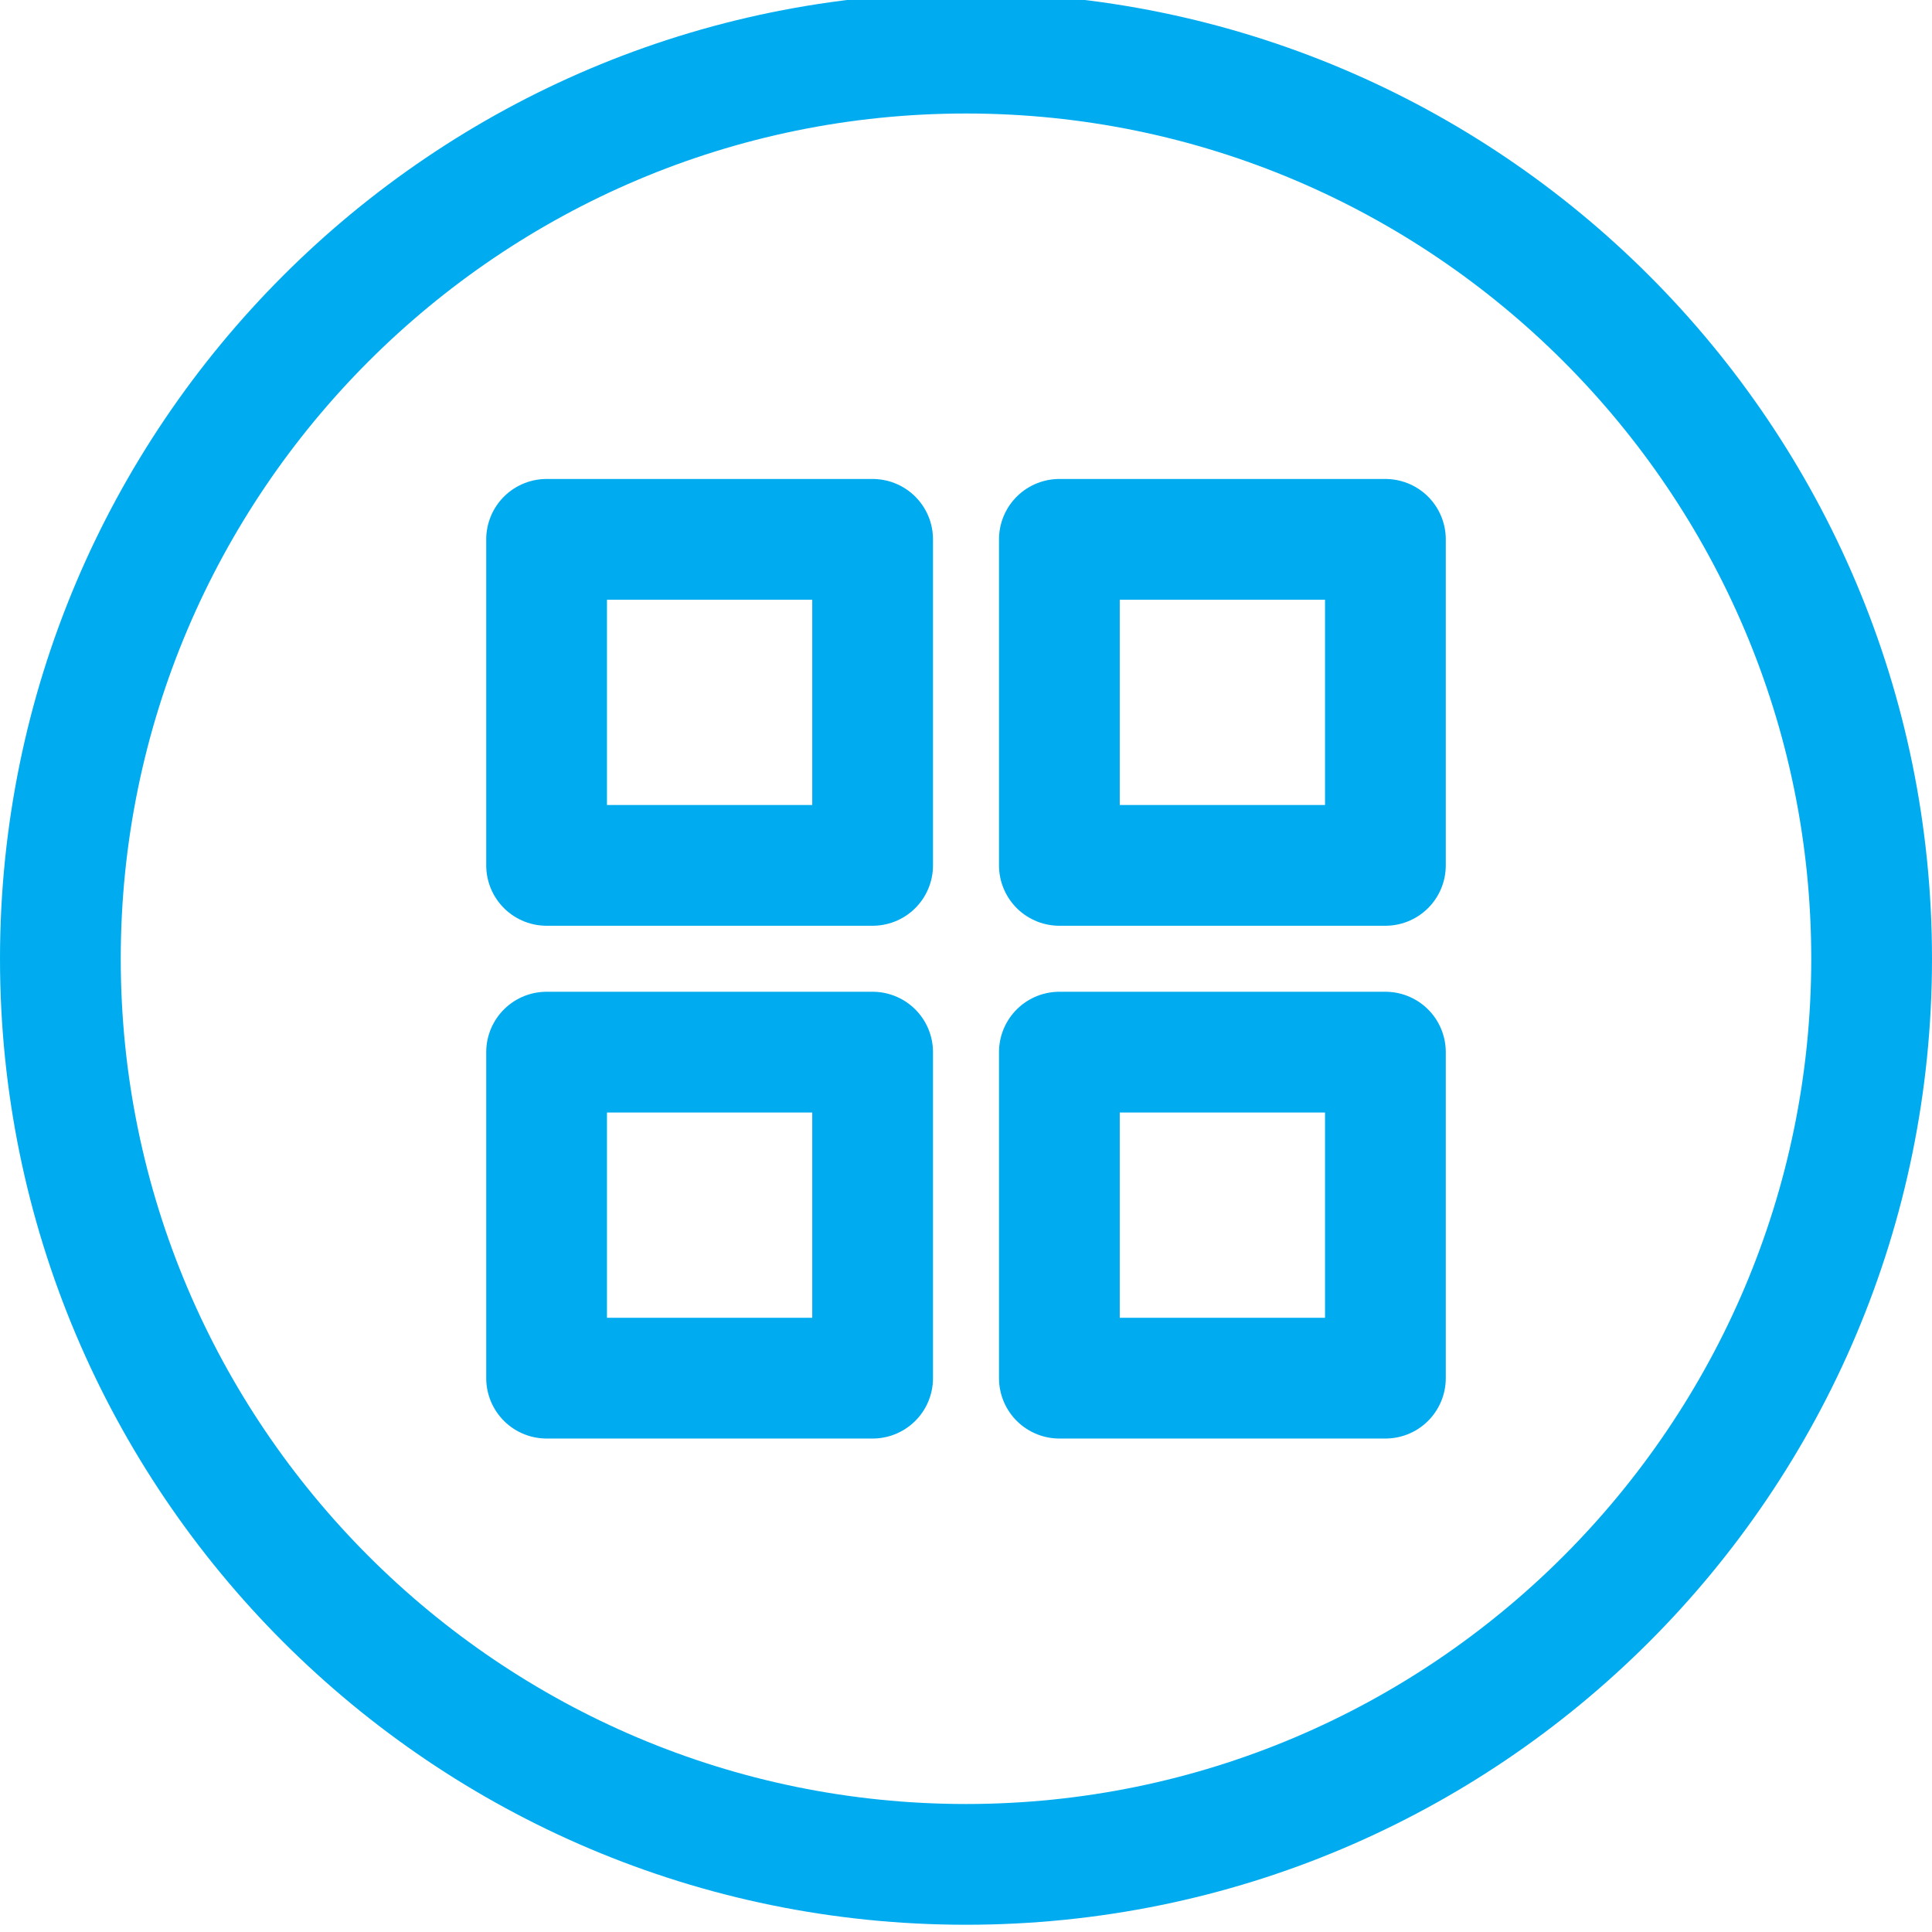 <?xml version="1.0" encoding="UTF-8"?>
<svg id="Layer_1" data-name="Layer 1" xmlns="http://www.w3.org/2000/svg" viewBox="0 0 24 24">
  <defs>
    <style>
      .cls-1 {
        fill: none;
        stroke: #00acef;
        stroke-linecap: round;
        stroke-linejoin: round;
        stroke-width: 1.5px;
      }

      .cls-2 {
        fill: #00acef;
        stroke-width: 0px;
      }
    </style>
  </defs>
  <path class="cls-2" d="m12,1.41c5.79,0,10.5,4.71,10.5,10.5s-4.71,10.5-10.5,10.5S1.5,17.7,1.5,11.91,6.21,1.41,12,1.41m0-1.5C5.37-.09,0,5.29,0,11.91s5.37,12,12,12,12-5.37,12-12S18.63-.09,12-.09h0Z"/>
  <rect class="cls-1" x="6.79" y="6.7" width="4.05" height="4.05"/>
  <rect class="cls-1" x="13.16" y="6.7" width="4.05" height="4.05"/>
  <rect class="cls-1" x="13.16" y="13.07" width="4.05" height="4.05"/>
  <rect class="cls-1" x="6.79" y="13.07" width="4.05" height="4.05"/>
</svg>
